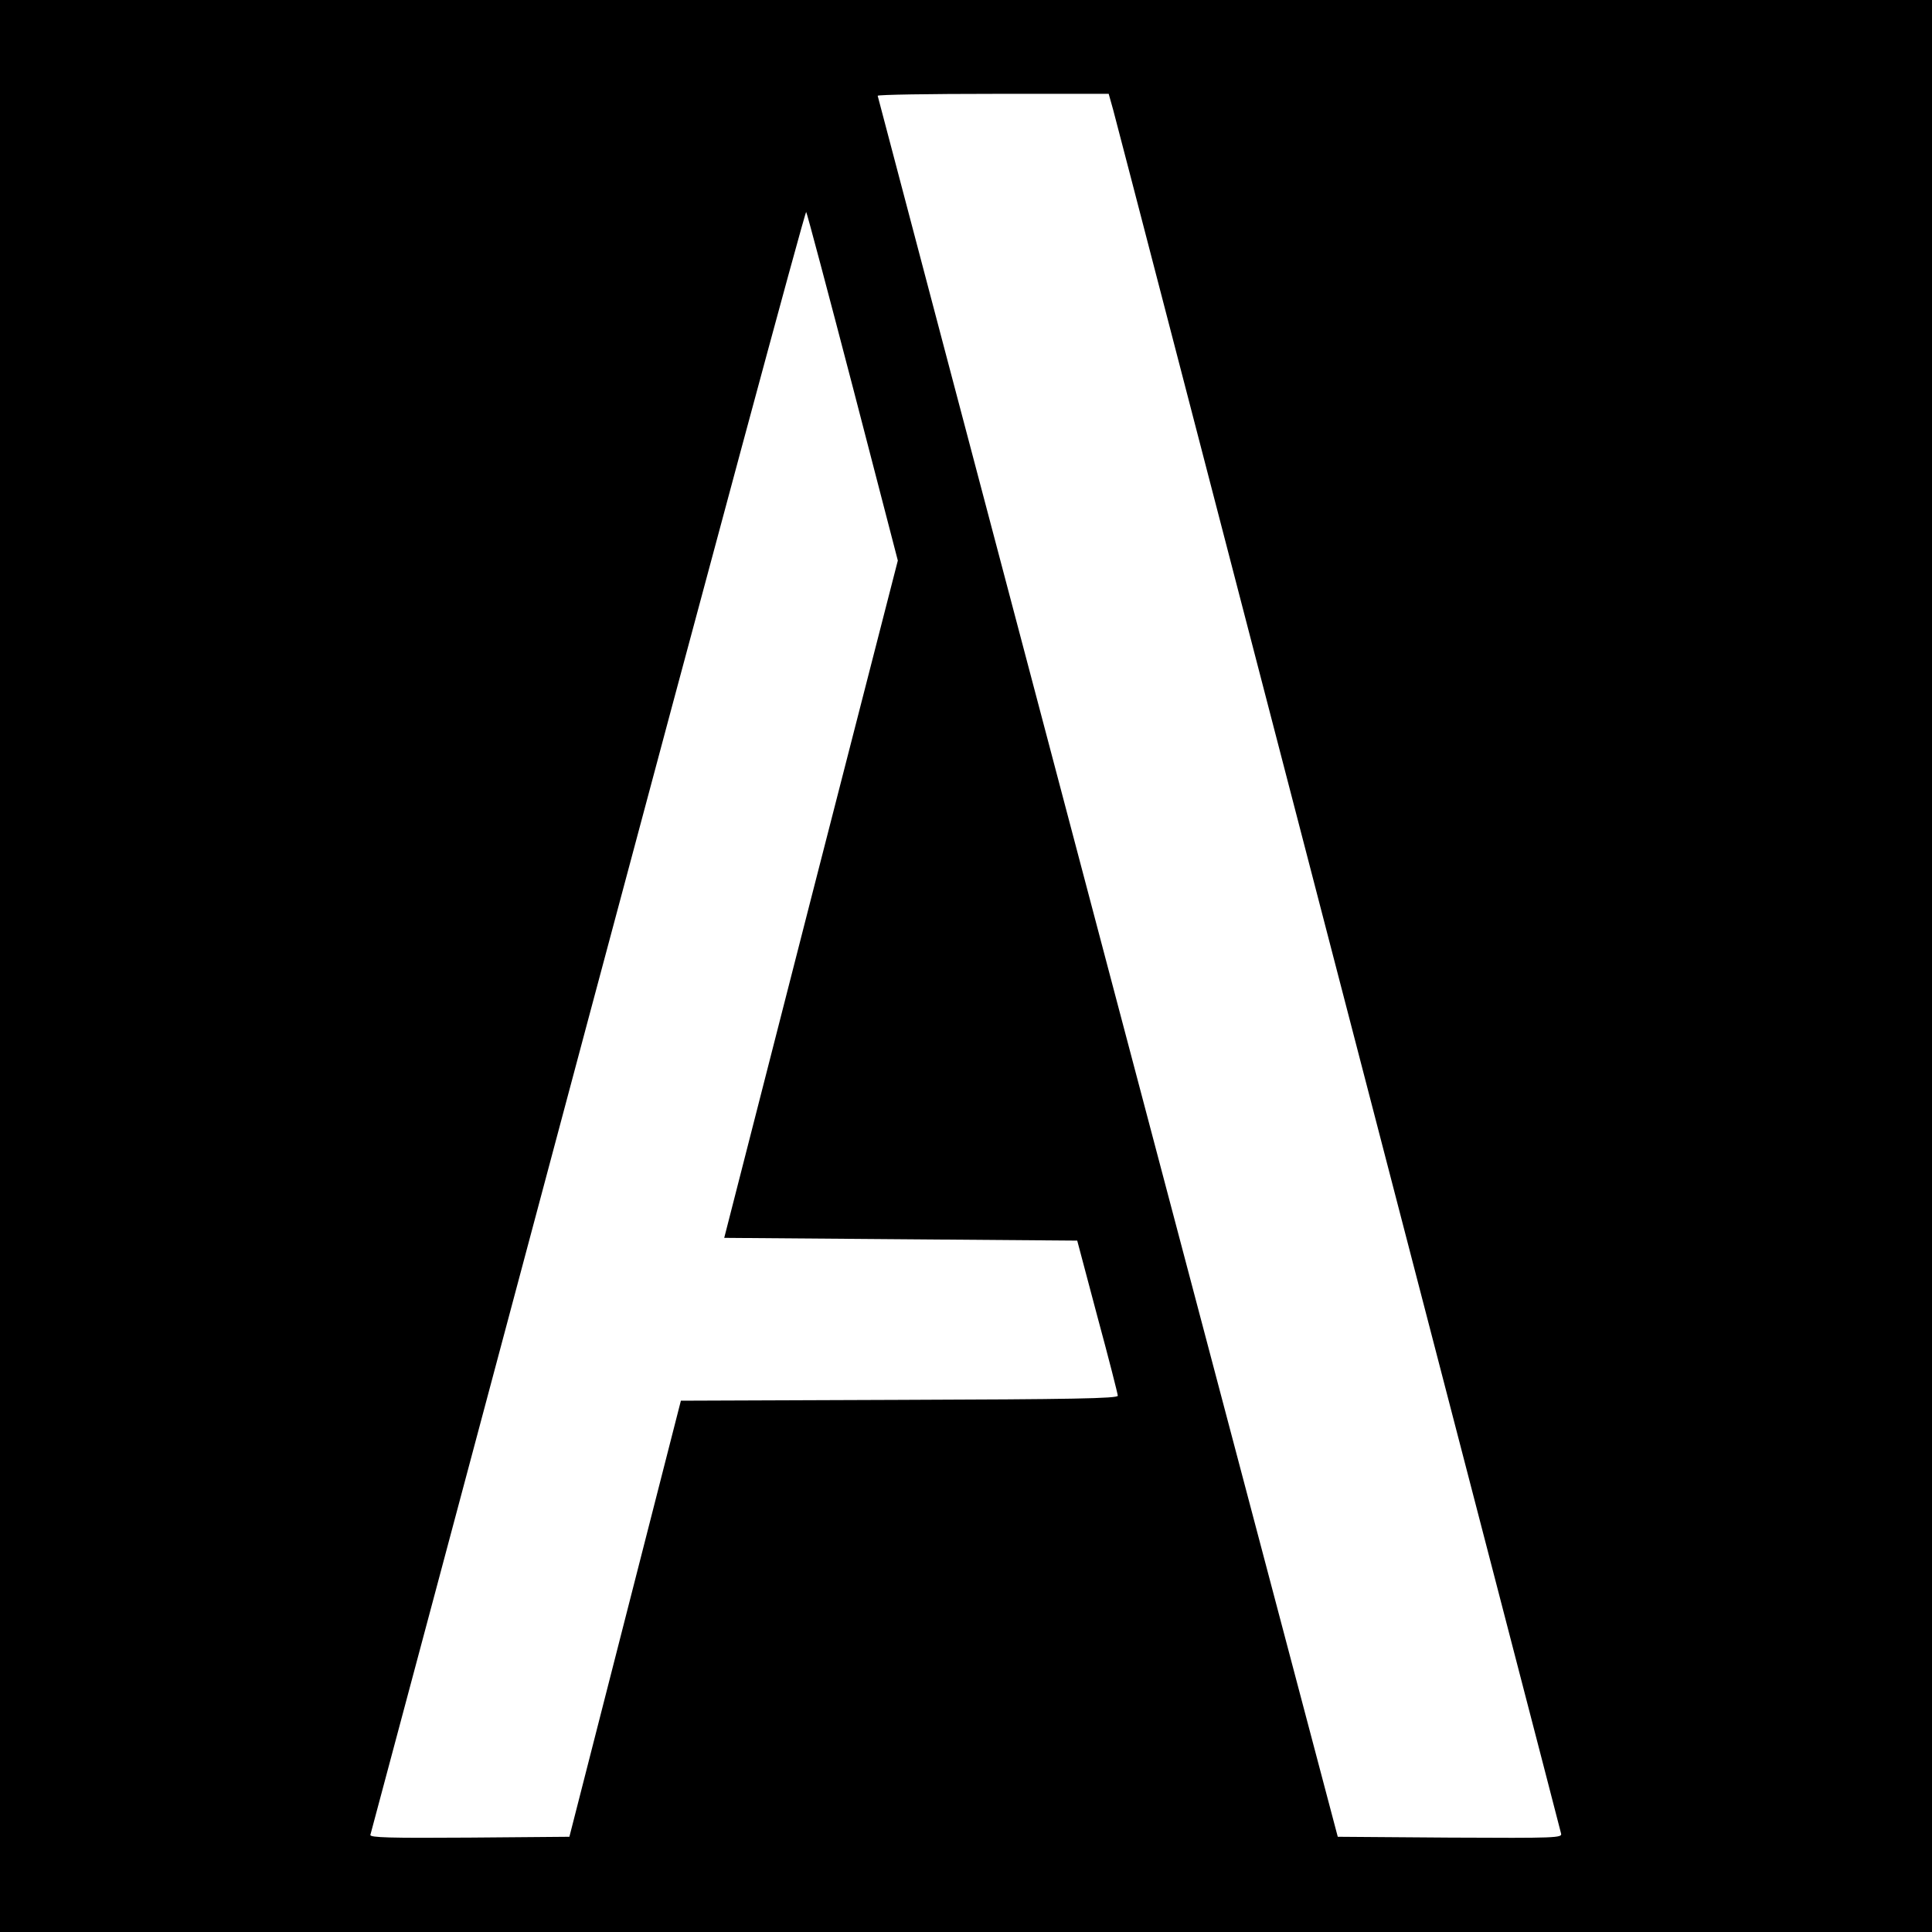 <svg height="933.333" viewBox="0 0 700 700" width="933.333" xmlns="http://www.w3.org/2000/svg"><path d="m0 350v350h700v-700h-700zm403.3-310.3c.9 3.2 37.6 144.6 81.7 314.3s80.4 309.3 80.6 310.3c.5 1.6-1.7 1.7-40.2 1.5l-40.7-.3-83.3-315c-45.8-173.3-83.3-315.3-83.4-315.8 0-.4 18.8-.7 41.9-.7h41.8zm-94.3 100.6 16.3 62.8-31.5 122.7-31.4 122.7 64 .5 63.9.5 7.3 27.5c4.1 15.1 7.4 28.1 7.4 28.7 0 1-16.8 1.3-79.1 1.5l-79.2.3-20.2 79-20.2 79-36.2.3c-28.9.2-36.2 0-35.9-1 .2-.7 35.7-133.5 78.8-295 43.2-161.6 78.7-293.4 79.1-293 .3.4 7.9 29 16.9 63.5z"/></svg>